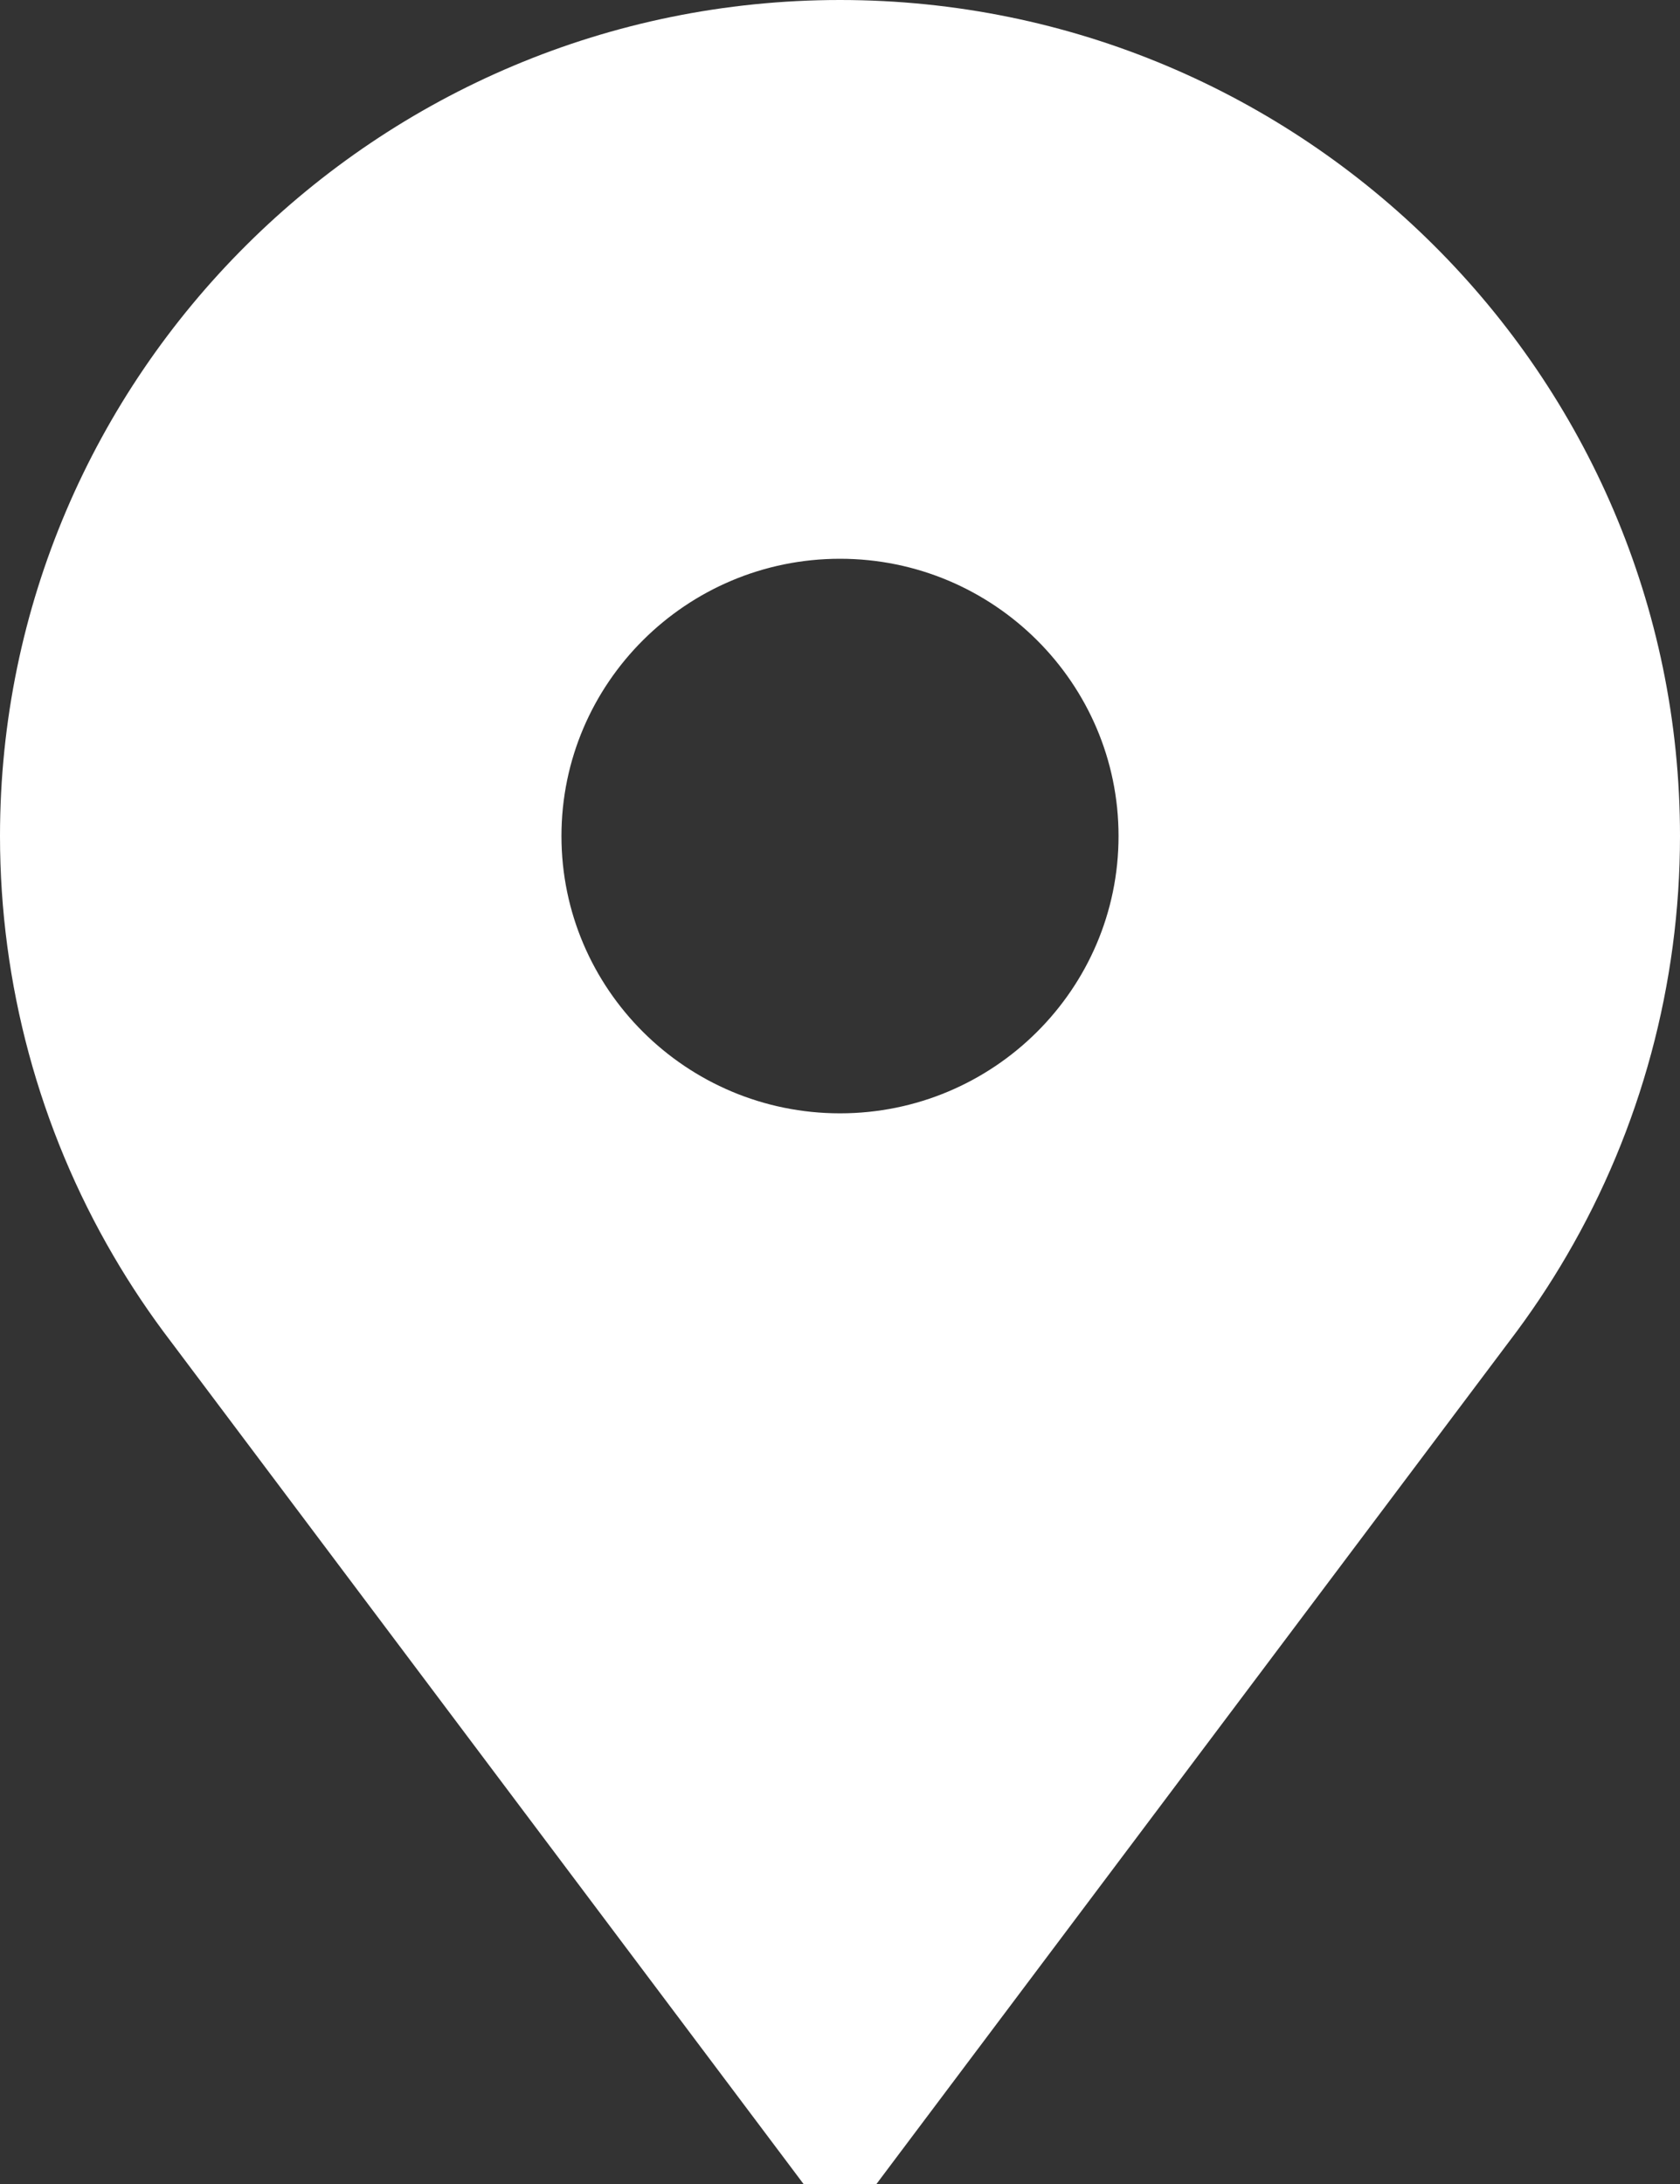 <?xml version="1.0" encoding="UTF-8"?>
<svg xmlns="http://www.w3.org/2000/svg" width="20" height="26" viewBox="0 0 20 26" fill="none">
  <rect x="0" y="0" width="20" height="26" fill="#333333" stroke="none"/>
  <path d="M10 0C4.486 0 0 4.465 0 9.953C0 11.71 0.466 13.437 1.349 14.948C1.554 15.3 1.784 15.643 2.032 15.968L9.566 26H10.434L17.968 15.968C18.216 15.643 18.446 15.3 18.651 14.948C19.534 13.437 20 11.71 20 9.953C20 4.465 15.514 0 10 0ZM10 13.254C8.171 13.254 6.684 11.773 6.684 9.953C6.684 8.133 8.171 6.652 10 6.652C11.829 6.652 13.316 8.133 13.316 9.953C13.316 11.773 11.829 13.254 10 13.254Z" fill="white"></path>
</svg>
